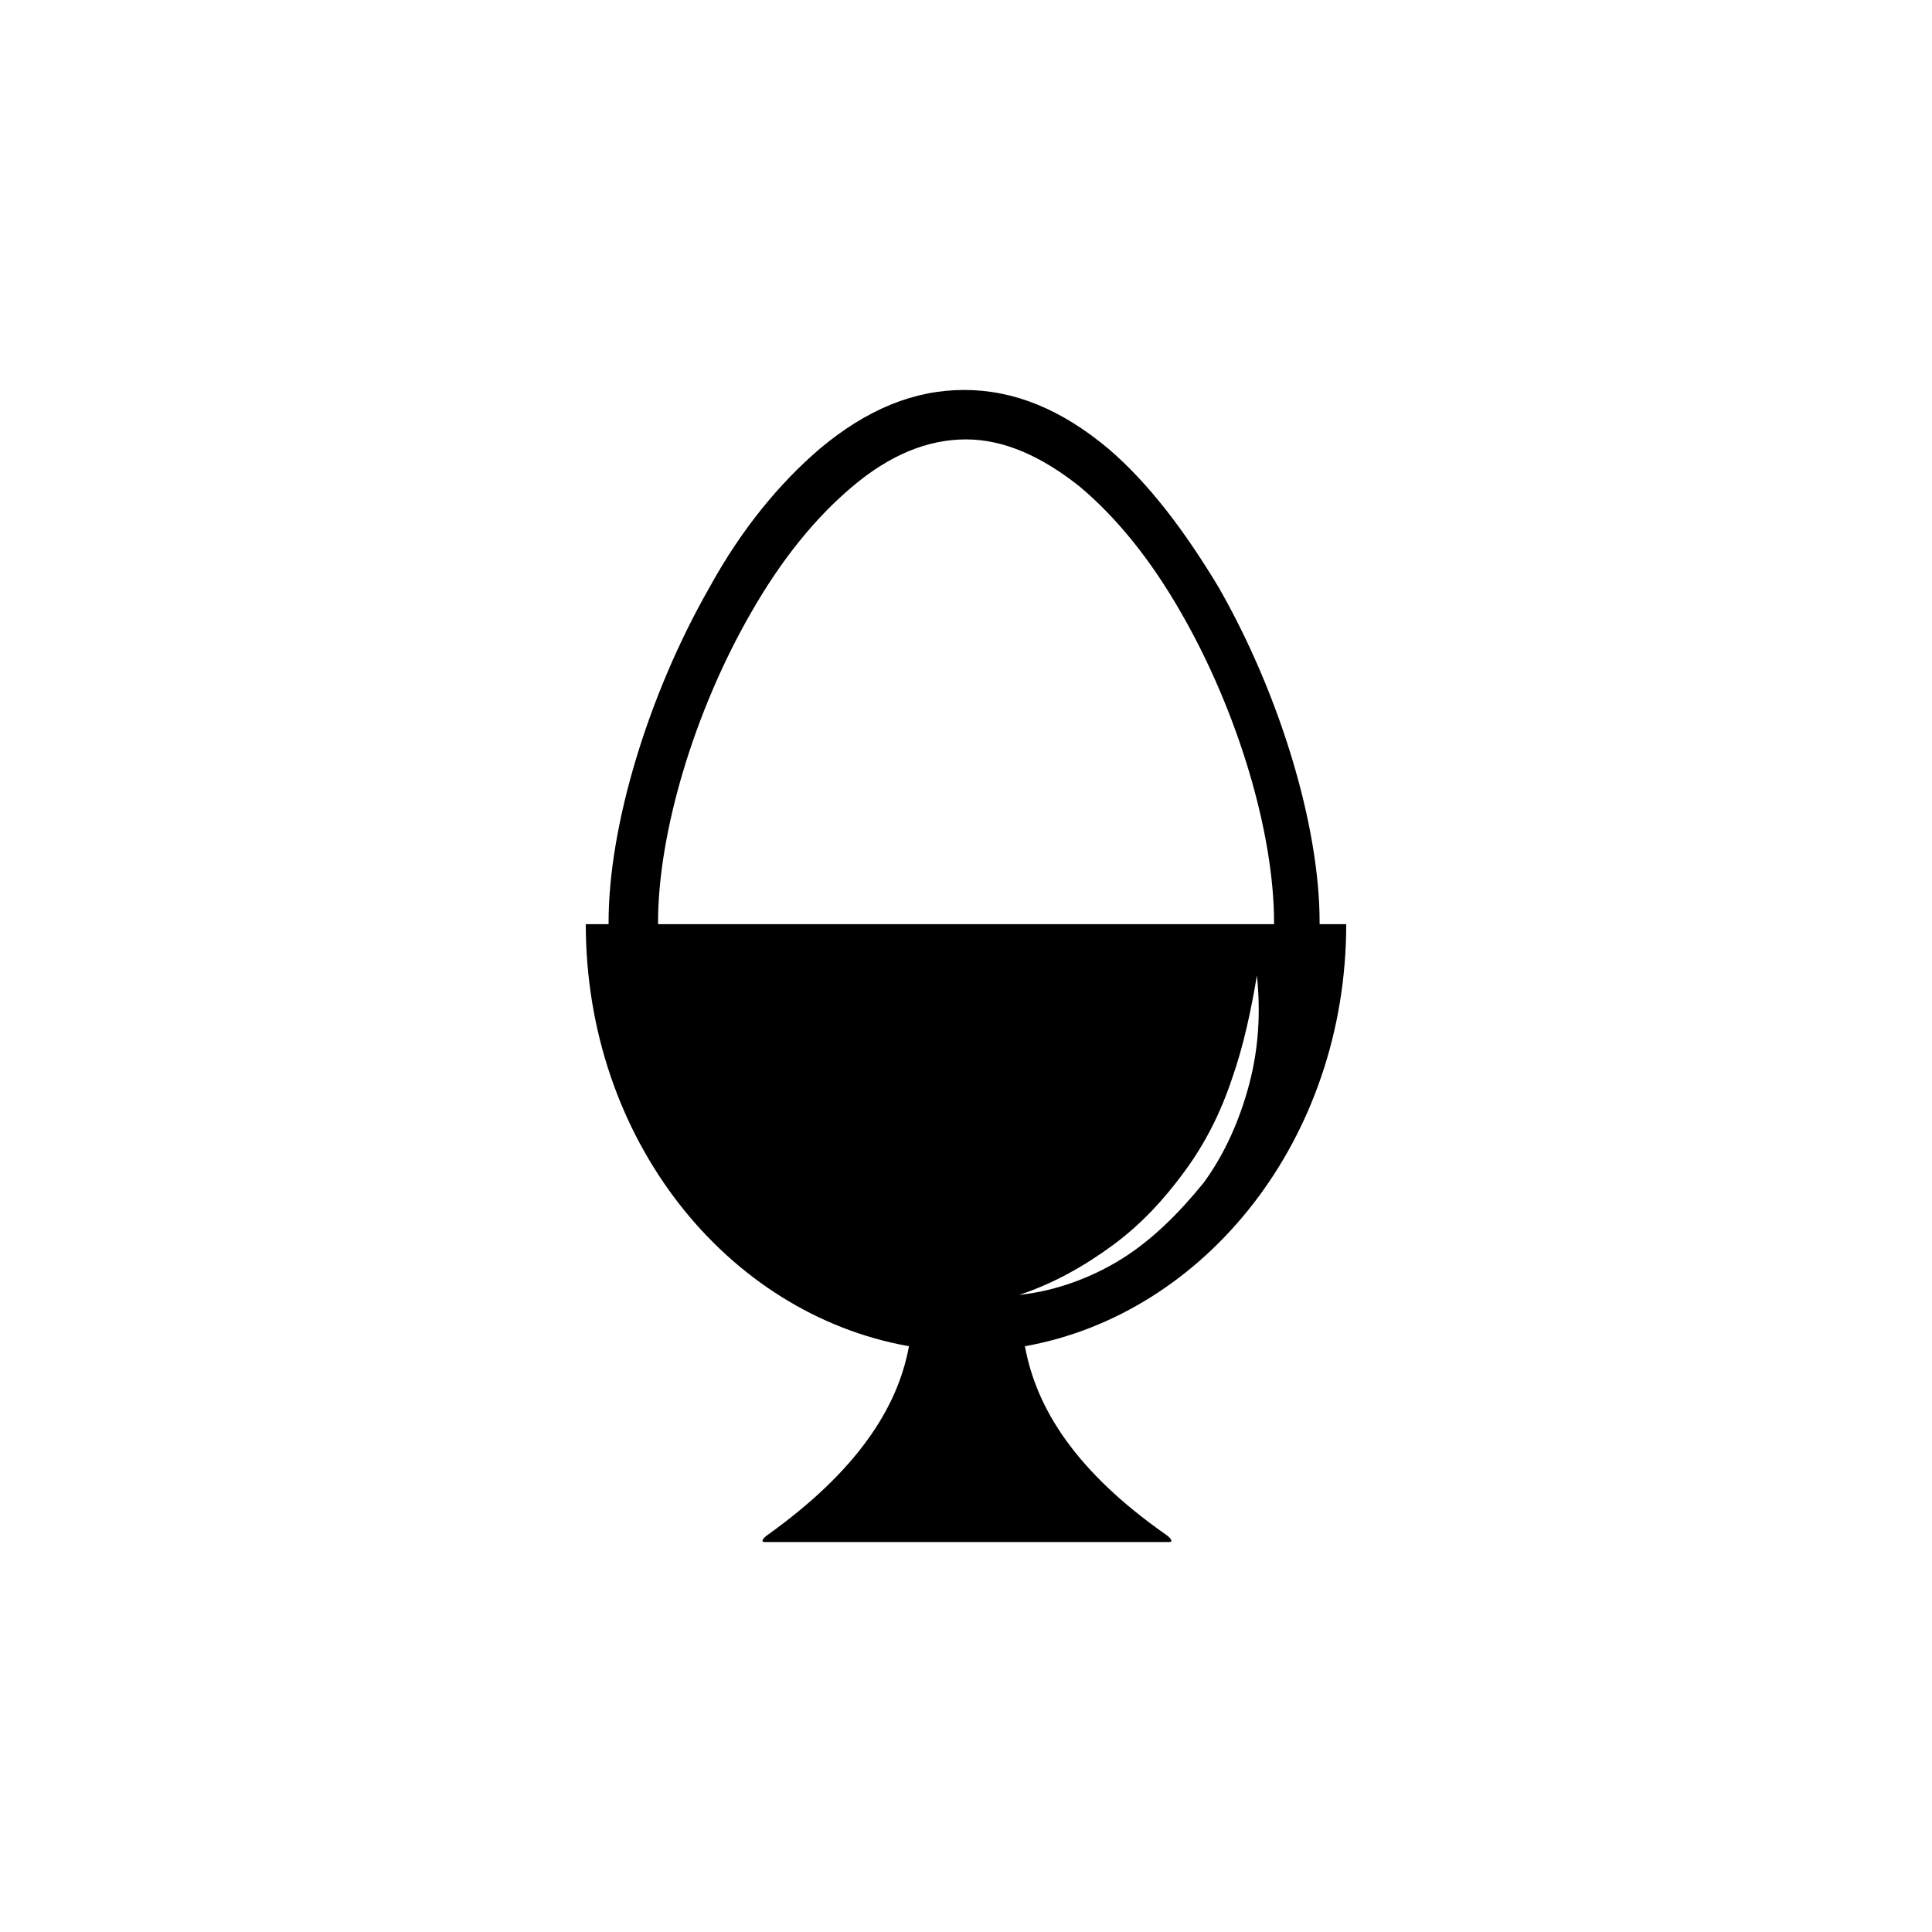 <?xml version="1.0" encoding="UTF-8"?>
<!-- Uploaded to: ICON Repo, www.iconrepo.com, Generator: ICON Repo Mixer Tools -->
<svg fill="#000000" width="800px" height="800px" version="1.1" viewBox="144 144 512 512" xmlns="http://www.w3.org/2000/svg">
 <path d="m493.71 388.41c0-25.695-10.578-60.457-26.703-88.672-9.07-15.113-18.641-27.711-29.223-36.777-12.594-10.578-25.191-15.617-38.289-15.617-13.098 0-25.695 5.039-38.289 15.617-10.578 9.07-20.656 21.16-29.223 36.777-16.121 28.215-26.703 62.977-26.703 88.672v0.504h-6.039c0 56.93 37.281 103.28 85.645 111.85-3.023 16.625-14.105 33.25-37.281 49.879-1.512 1.008-2.016 2.016-1.008 2.016h107.31c1.008 0 0.504-1.008-1.008-2.016-23.68-16.625-34.258-33.25-37.281-49.879 47.859-8.566 85.145-54.918 85.145-111.85h-7.055v-0.504zm-175.32 0.504v-0.504c0-23.68 9.574-55.922 24.688-82.121 8.062-14.105 17.129-25.191 26.703-33.25 10.078-8.566 20.152-12.594 30.23-12.594s20.152 4.535 30.23 12.594c9.574 8.062 18.641 19.145 26.703 33.25 15.113 26.199 24.688 58.441 24.688 82.121v0.504zm122.93 88.672c-8.062 5.039-17.633 8.566-27.207 9.574 9.07-3.023 17.129-7.559 24.688-13.098 7.559-5.543 13.602-12.09 19.145-19.648 5.543-7.559 9.574-15.617 12.594-24.688 3.023-8.566 5.039-18.137 6.551-27.207 1.008 9.574 0.504 19.145-2.016 28.719-2.519 9.574-6.551 18.641-12.09 26.199-6.551 8.055-13.605 15.109-21.664 20.148z"/>
</svg>